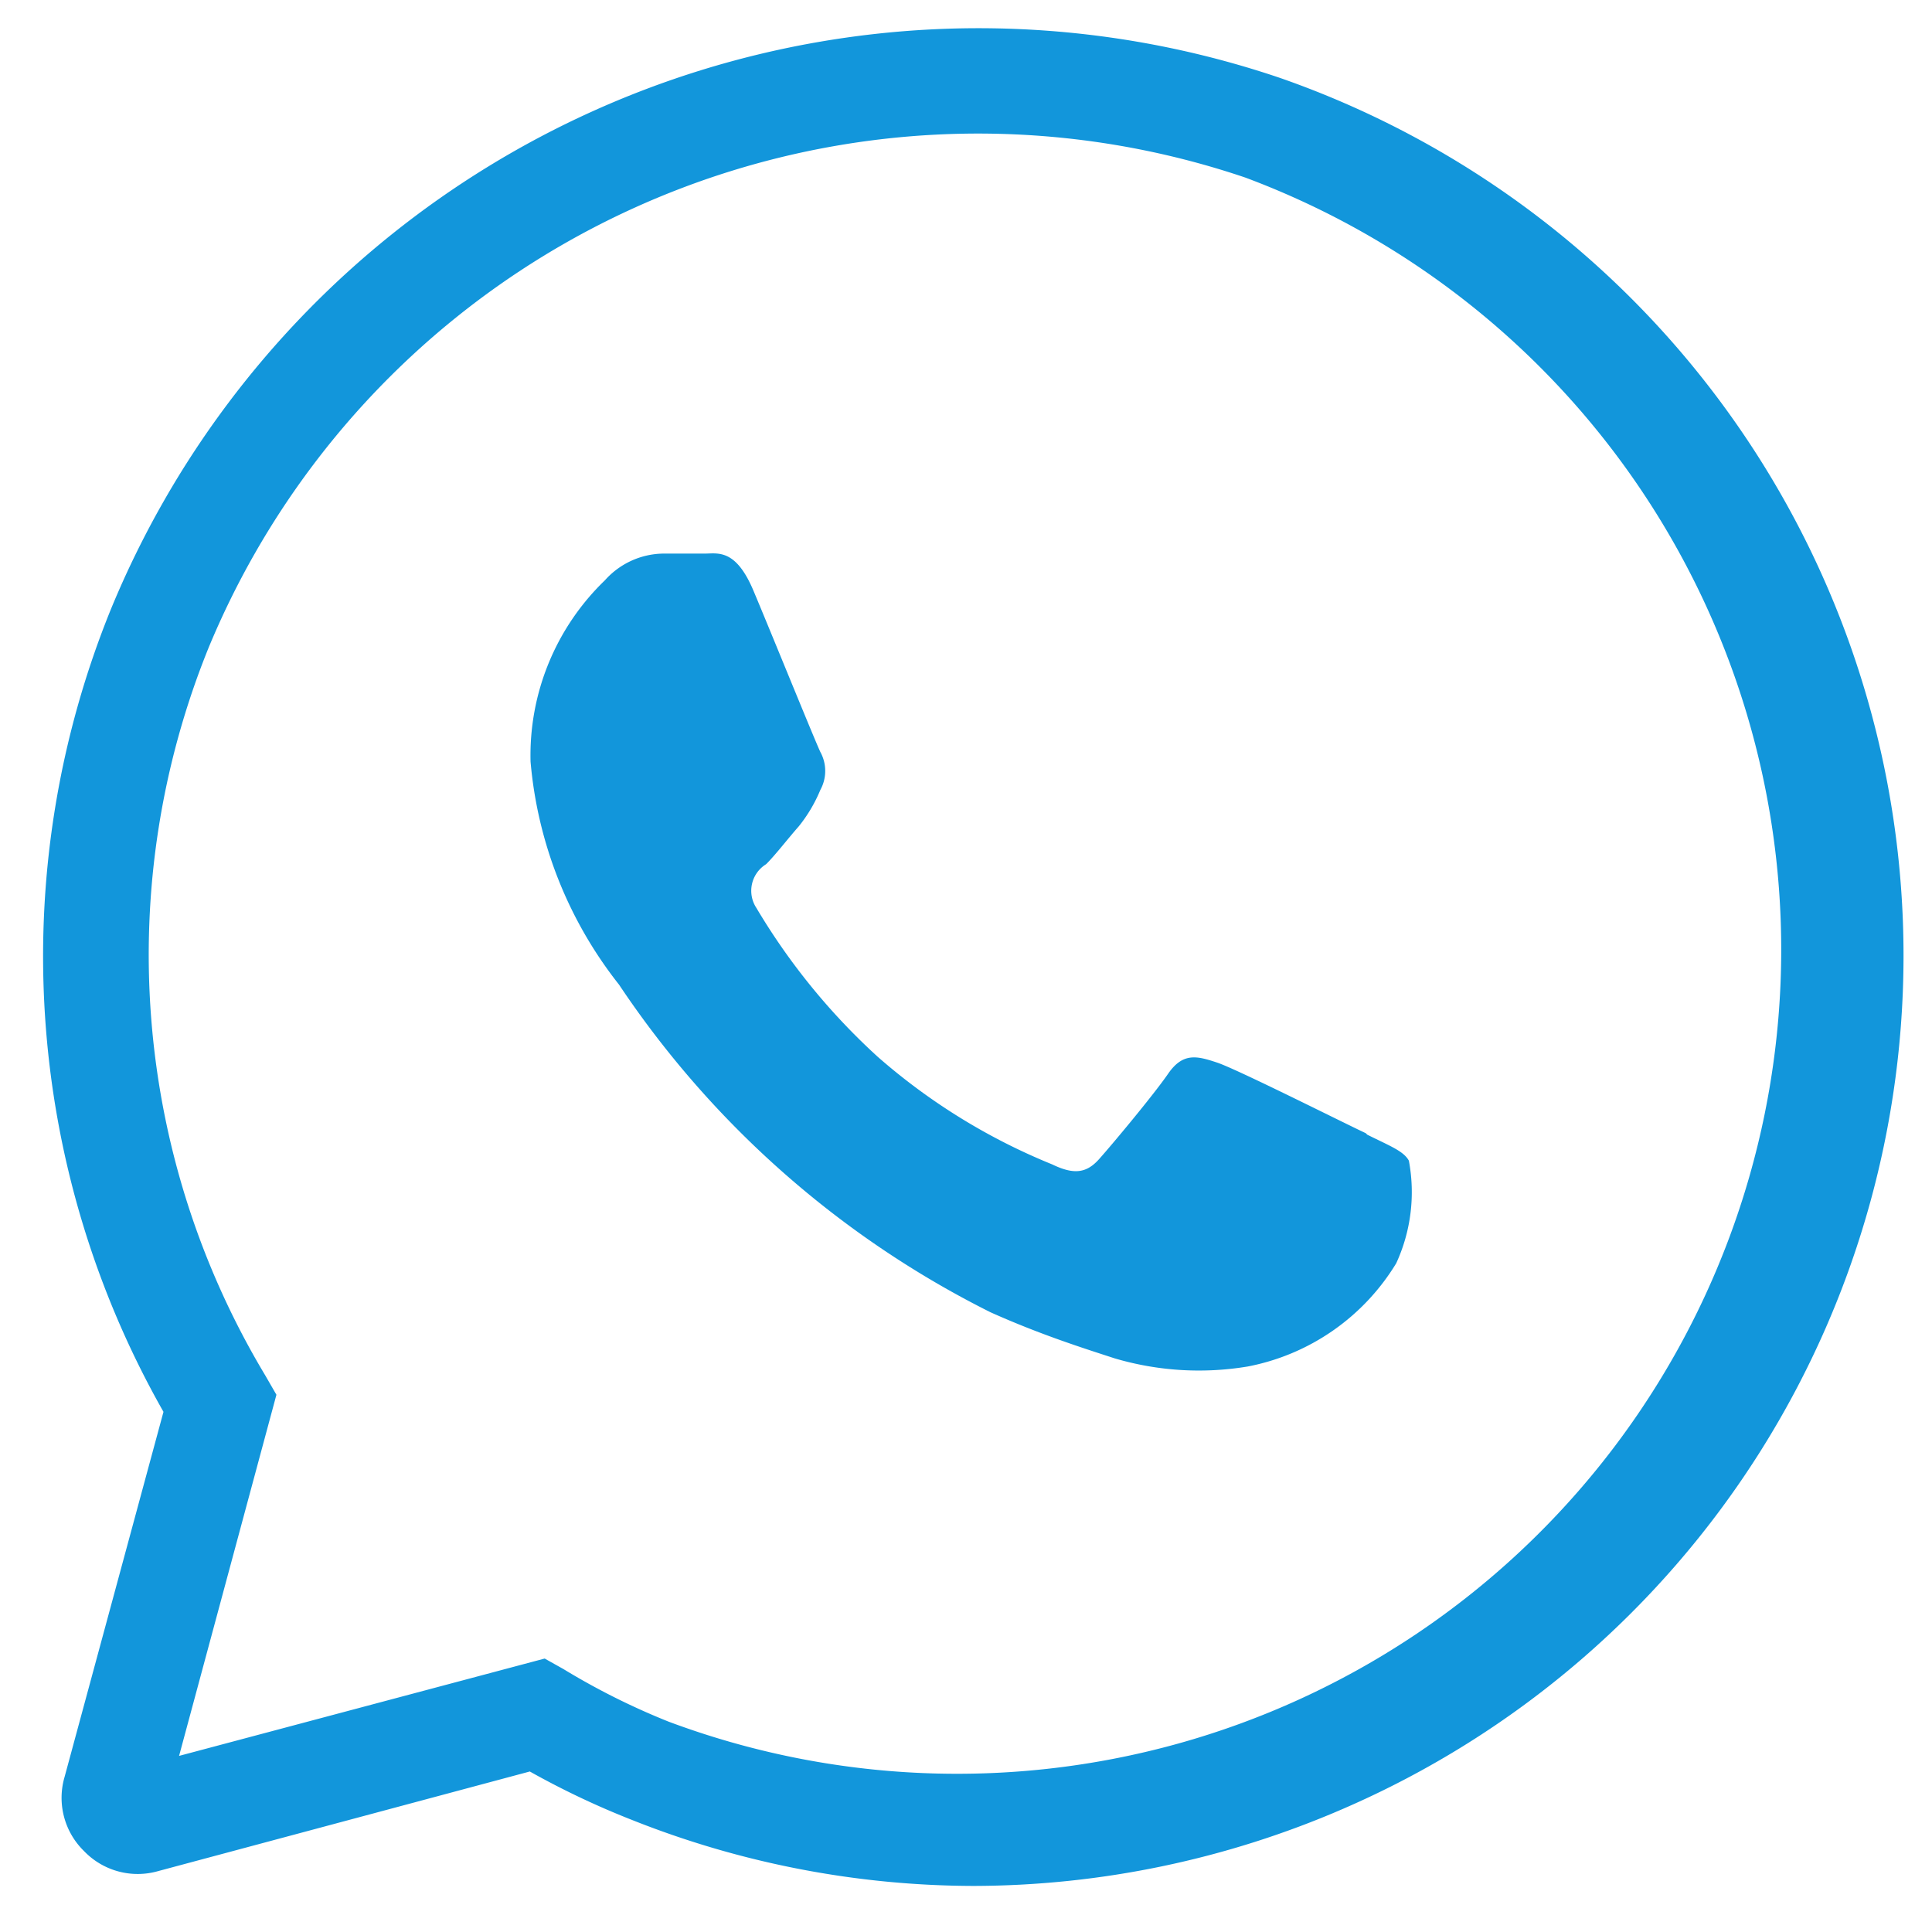 <?xml version="1.0" standalone="no"?><!DOCTYPE svg PUBLIC "-//W3C//DTD SVG 1.1//EN" "http://www.w3.org/Graphics/SVG/1.1/DTD/svg11.dtd"><svg t="1741768700459" class="icon" viewBox="0 0 1024 1024" version="1.1" xmlns="http://www.w3.org/2000/svg" p-id="2352" xmlns:xlink="http://www.w3.org/1999/xlink" width="32" height="32"><path d="M724.677 601.403c11.815 5.908 19.298 8.665 22.055 13.785a90.191 90.191 0 0 1-6.695 54.351 118.154 118.154 0 0 1-78.769 54.745 157.538 157.538 0 0 1-70.498-4.332c-16.935-5.514-39.385-12.603-65.772-24.418a512 512 0 0 1-196.923-173.686 221.342 221.342 0 0 1-46.868-118.154 128.788 128.788 0 0 1 39.385-96.098 42.142 42.142 0 0 1 30.72-14.178h22.055c7.089 0 16.542-2.757 25.994 19.692s32.295 78.769 35.446 85.465a20.874 20.874 0 0 1 0 20.086 78.769 78.769 0 0 1-11.422 19.298c-5.908 6.695-12.209 14.966-17.329 20.086a16.542 16.542 0 0 0-5.12 23.237 345.009 345.009 0 0 0 64.197 78.769 326.498 326.498 0 0 0 92.554 57.108c11.422 5.514 18.117 4.726 24.812-2.757s28.751-33.871 36.628-45.292 15.36-9.452 25.994-5.908 66.954 31.902 78.769 37.415" fill="#1296db" p-id="2353"></path><path d="M515.938 999.582a492.308 492.308 0 0 1-181.169-35.052 437.563 437.563 0 0 1-53.957-25.6l-196.923 52.775a39.385 39.385 0 0 1-39.385-10.634 39.385 39.385 0 0 1-10.24-39.385L86.646 748.308a488.763 488.763 0 0 1-27.569-426.142 497.428 497.428 0 0 1 619.52-280.812 492.702 492.702 0 0 1 33.477 917.268 494.671 494.671 0 0 1-196.135 40.96z m-227.249-120.517l9.846 5.514a374.548 374.548 0 0 0 55.926 27.963 436.775 436.775 0 1 0 305.625-818.412A441.502 441.502 0 0 0 110.671 343.04a433.231 433.231 0 0 0 29.932 385.969l5.908 10.24-51.594 191.409z" fill="#1296db" p-id="2354"></path></svg>